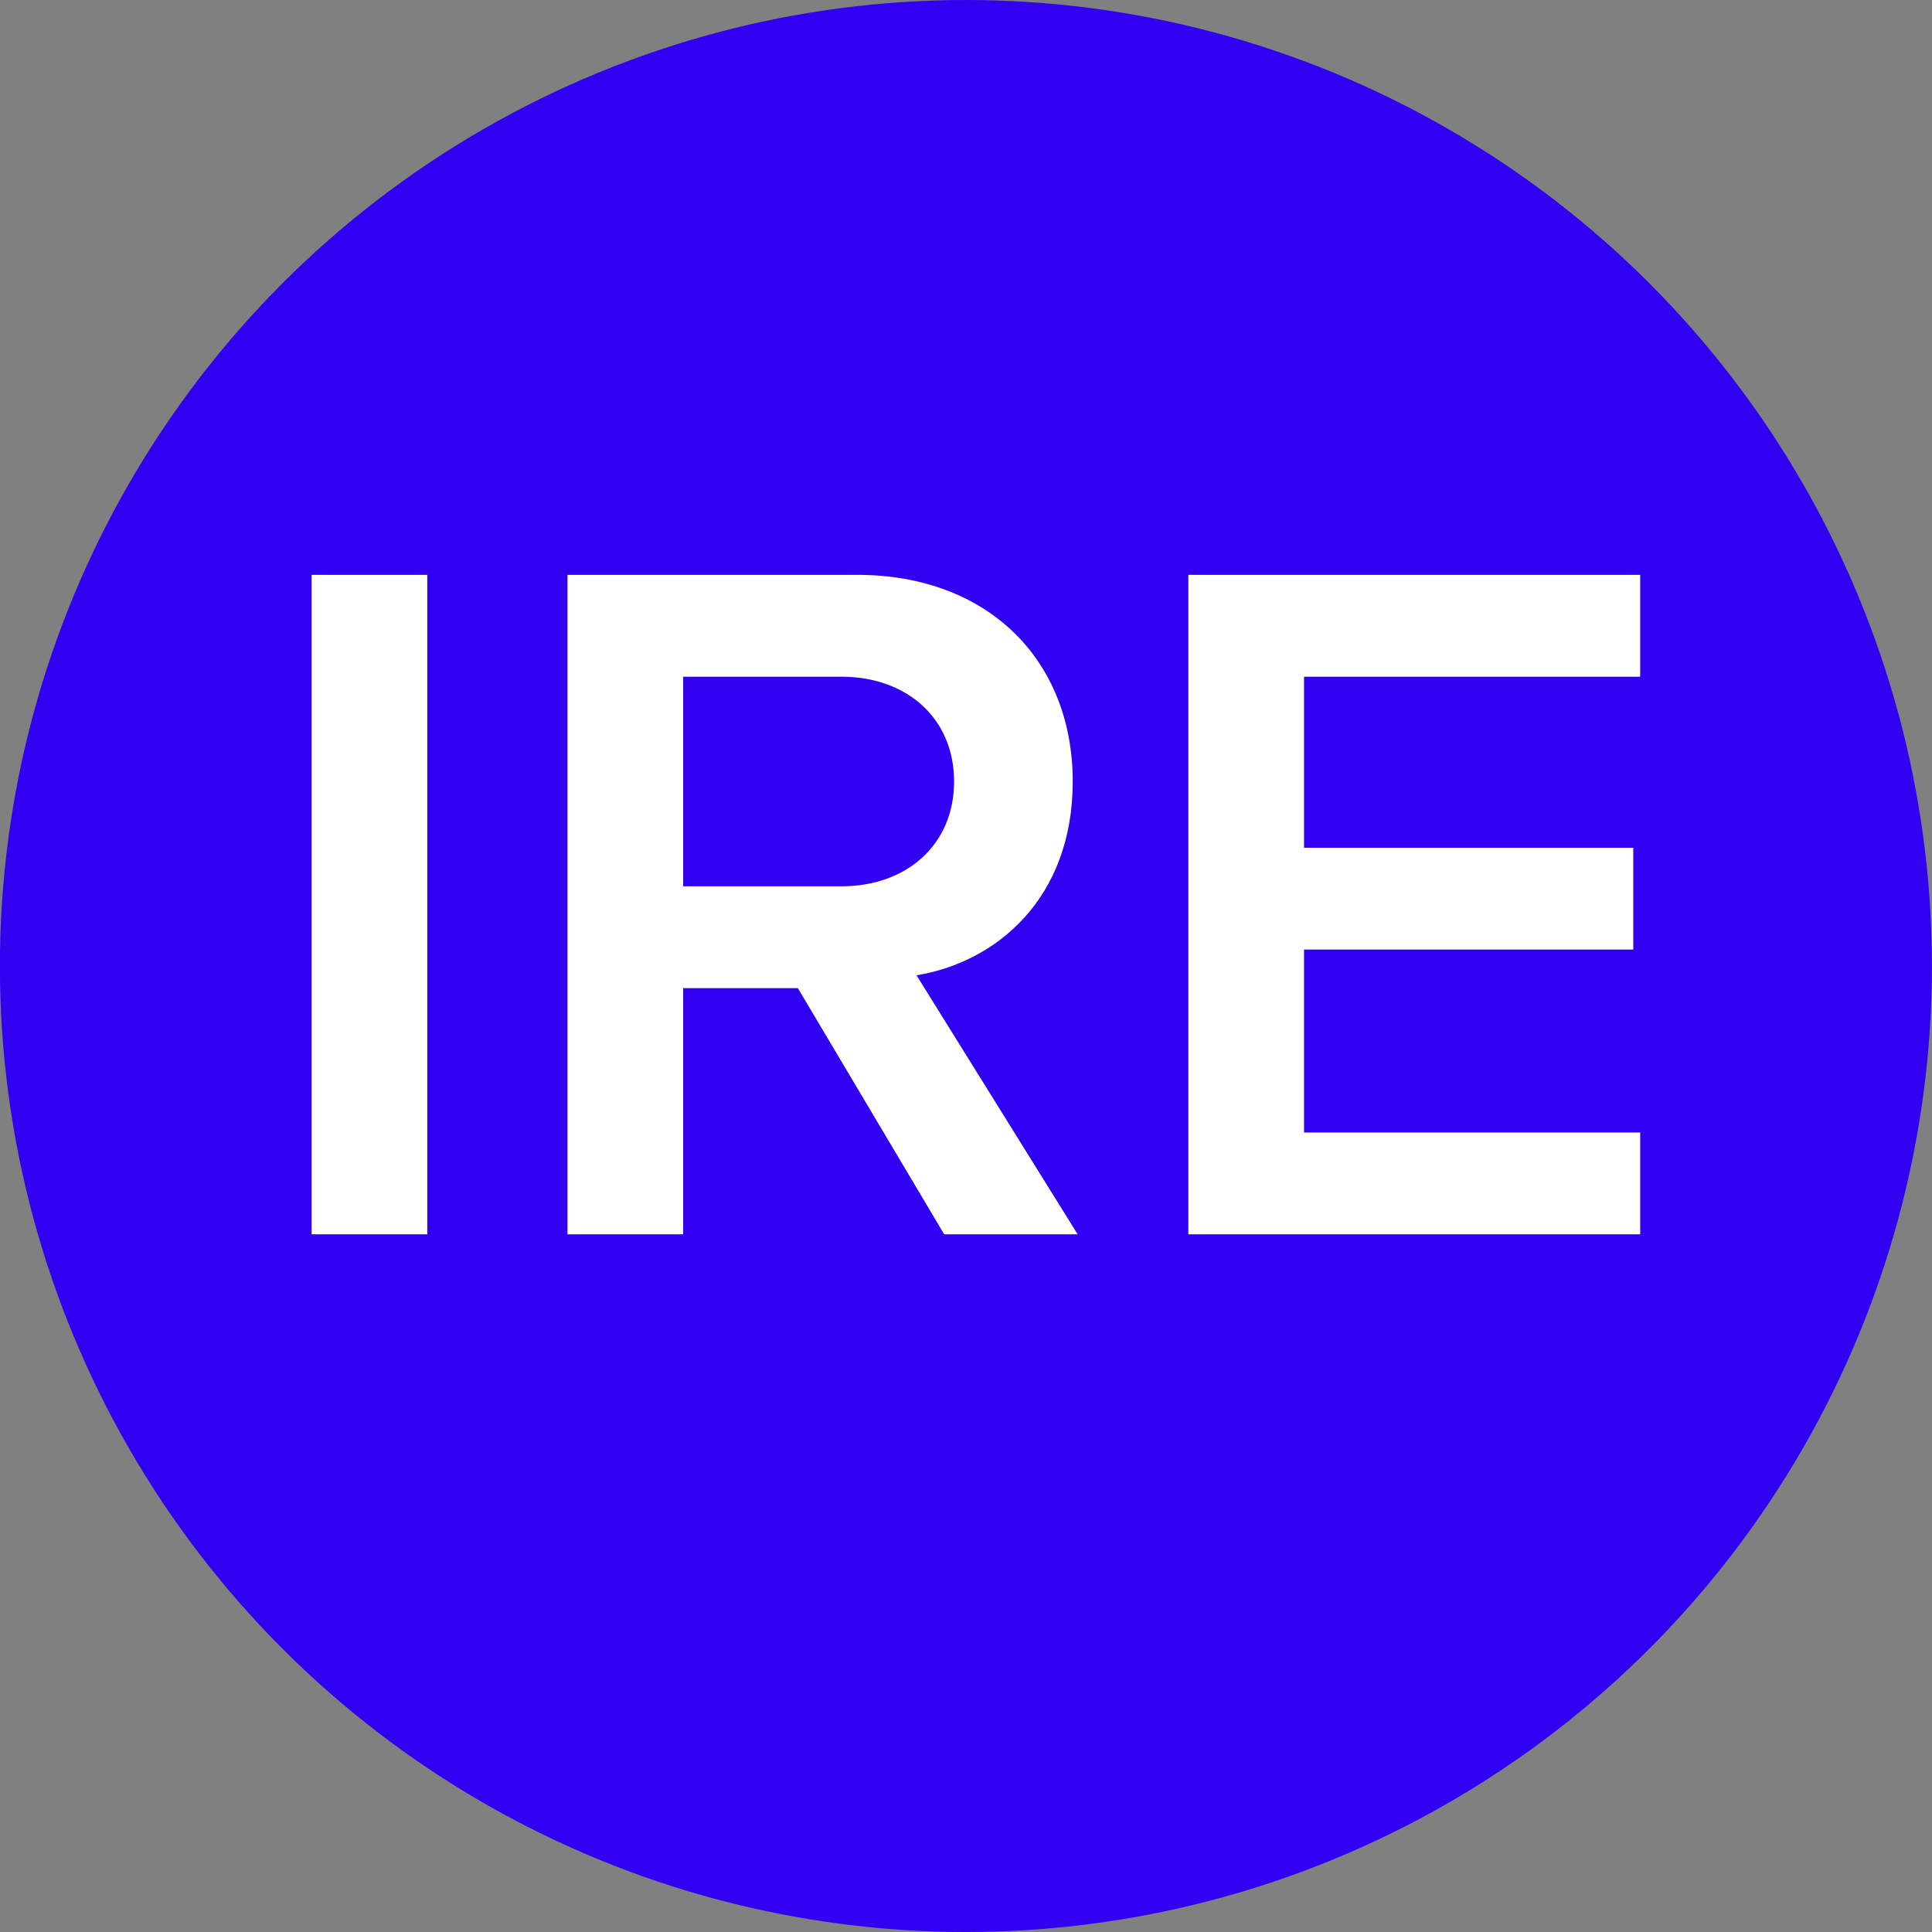 <?xml version="1.0" encoding="UTF-8"?> <svg xmlns="http://www.w3.org/2000/svg" width="180" height="180" viewBox="0 0 180 180" fill="none"><rect x="0" y="0" width="180" height="180" fill="#808080" stroke="none"/><circle cx="89.992" cy="90" r="90" fill="#3200F0"></circle><path d="M39.81 115H29.032V53.557H39.81V115ZM100.404 115H87.968L74.335 92.063H63.649V115H52.872V53.557H79.862C92.022 53.557 99.944 61.48 99.944 72.81C99.944 83.772 92.758 89.668 85.389 90.865L100.404 115ZM88.89 72.81C88.89 66.915 84.468 63.046 78.388 63.046H63.649V82.575H78.388C84.468 82.575 88.89 78.706 88.89 72.81ZM152.813 115H110.715V53.557H152.813V63.046H121.493V78.982H152.168V88.47H121.493V105.512H152.813V115Z" fill="white"></path></svg> 